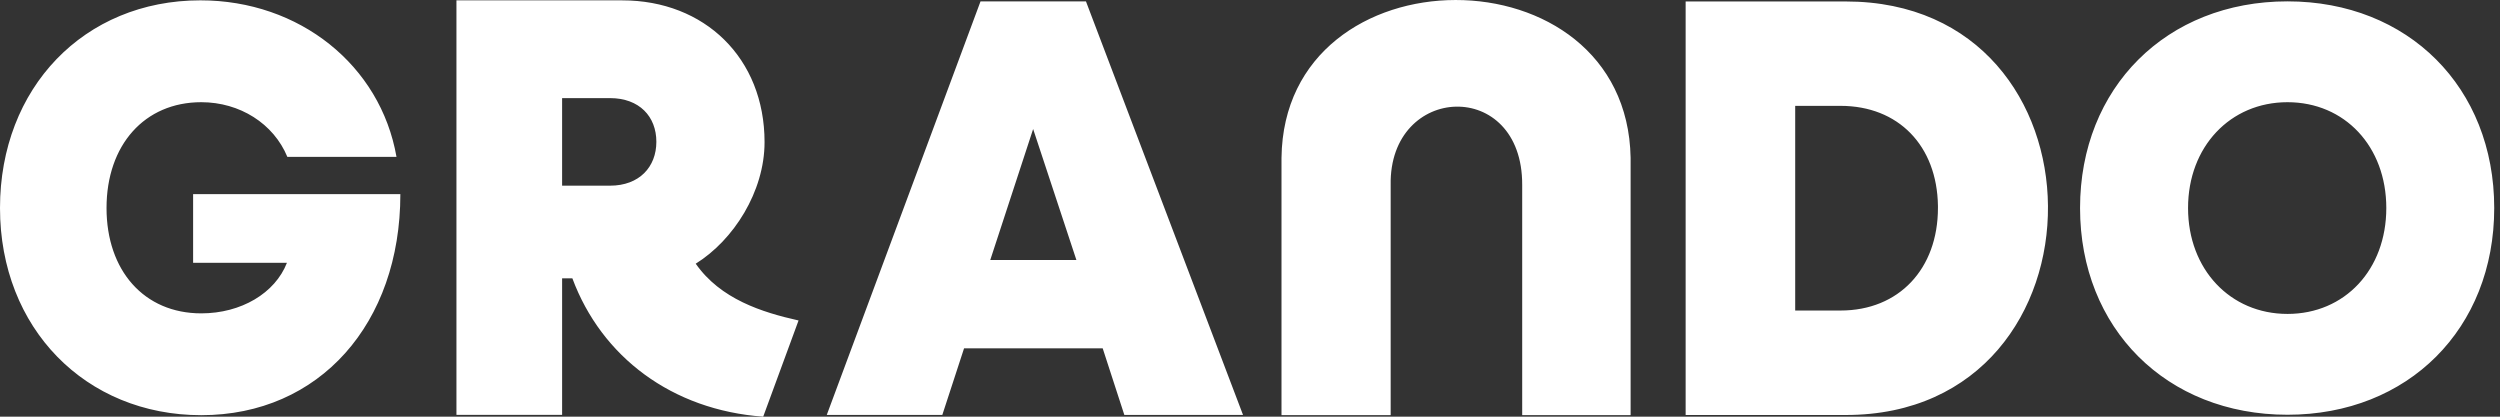 <?xml version="1.0" encoding="UTF-8" standalone="no"?> <svg xmlns="http://www.w3.org/2000/svg" xmlns:xlink="http://www.w3.org/1999/xlink" xmlns:serif="http://www.serif.com/" width="100%" height="100%" viewBox="0 0 90 15" version="1.1" xml:space="preserve" style="fill-rule:evenodd;clip-rule:evenodd;stroke-linejoin:round;stroke-miterlimit:2;"><rect x="0" y="0" width="90" height="15" fill="#333333" stroke="none"/><g><path d="M82.349,11.301c-2.062,-0 -3.579,-1.607 -3.579,-3.811c-0.001,-2.206 1.517,-3.811 3.579,-3.811c2.064,0 3.558,1.595 3.558,3.81c0,2.219 -1.495,3.812 -3.558,3.812Zm0,3.63c4.348,-0 7.443,-3.099 7.443,-7.441c0,-4.342 -3.095,-7.441 -7.443,-7.441c-4.358,-0 -7.467,3.111 -7.467,7.441c-0,4.331 3.109,7.441 7.467,7.441Zm-16.089,-3.752l-1.633,0l-0,-7.368l1.633,0c2.081,0 3.474,1.432 3.506,3.6l-0,0.075c-0,2.189 -1.401,3.693 -3.506,3.693Zm0.186,-11.127l-5.763,0l0,14.888l5.763,-0c4.883,-0 7.315,-3.778 7.281,-7.529c-0.031,-3.693 -2.454,-7.358 -7.281,-7.358l0,-0.001Zm-20.312,14.892l3.93,0l-0,-8.284c-0.064,-3.653 4.752,-3.869 4.735,-0l0,8.284l3.903,-0l0,-9.264c-0.137,-7.587 -12.478,-7.559 -12.568,-0l-0,9.264Zm-25.899,-11.412l1.725,0c1.057,0 1.669,0.664 1.669,1.572c-0,0.906 -0.614,1.58 -1.668,1.58l-1.725,-0l-0,-3.152l-0.001,0Zm4.811,5.961c1.362,-0.847 2.478,-2.595 2.478,-4.377c0,-3.021 -2.155,-5.103 -5.122,-5.103l-5.97,-0l-0,14.922l3.804,-0l-0,-4.915l0.369,-0c1.053,2.831 3.588,4.741 6.87,4.98l1.273,-3.463c-1.316,-0.294 -2.811,-0.769 -3.702,-2.044Zm-18.094,-2.505l0,2.472l3.378,-0c-0.427,1.096 -1.653,1.821 -3.084,1.821c-2.06,0 -3.411,-1.541 -3.411,-3.792c-0,-2.272 1.371,-3.81 3.411,-3.81c1.386,-0 2.605,0.771 3.099,1.969l3.929,0c-0.577,-3.303 -3.497,-5.636 -7.059,-5.636c-4.193,-0 -7.215,3.155 -7.215,7.477c-0,4.327 3.078,7.457 7.246,7.457c4.26,-0 7.167,-3.303 7.167,-7.958l-7.461,-0Zm31.799,2.373l-3.102,0l1.544,-4.716l1.558,4.717l-0,-0.001Zm1.725,5.577l4.273,0l-5.655,-14.889l-3.795,-0l-5.536,14.889l4.16,0l0.783,-2.398l4.991,-0l0.779,2.398Z" style="fill:#fff;fill-rule:nonzero;"></path></g></svg> 
